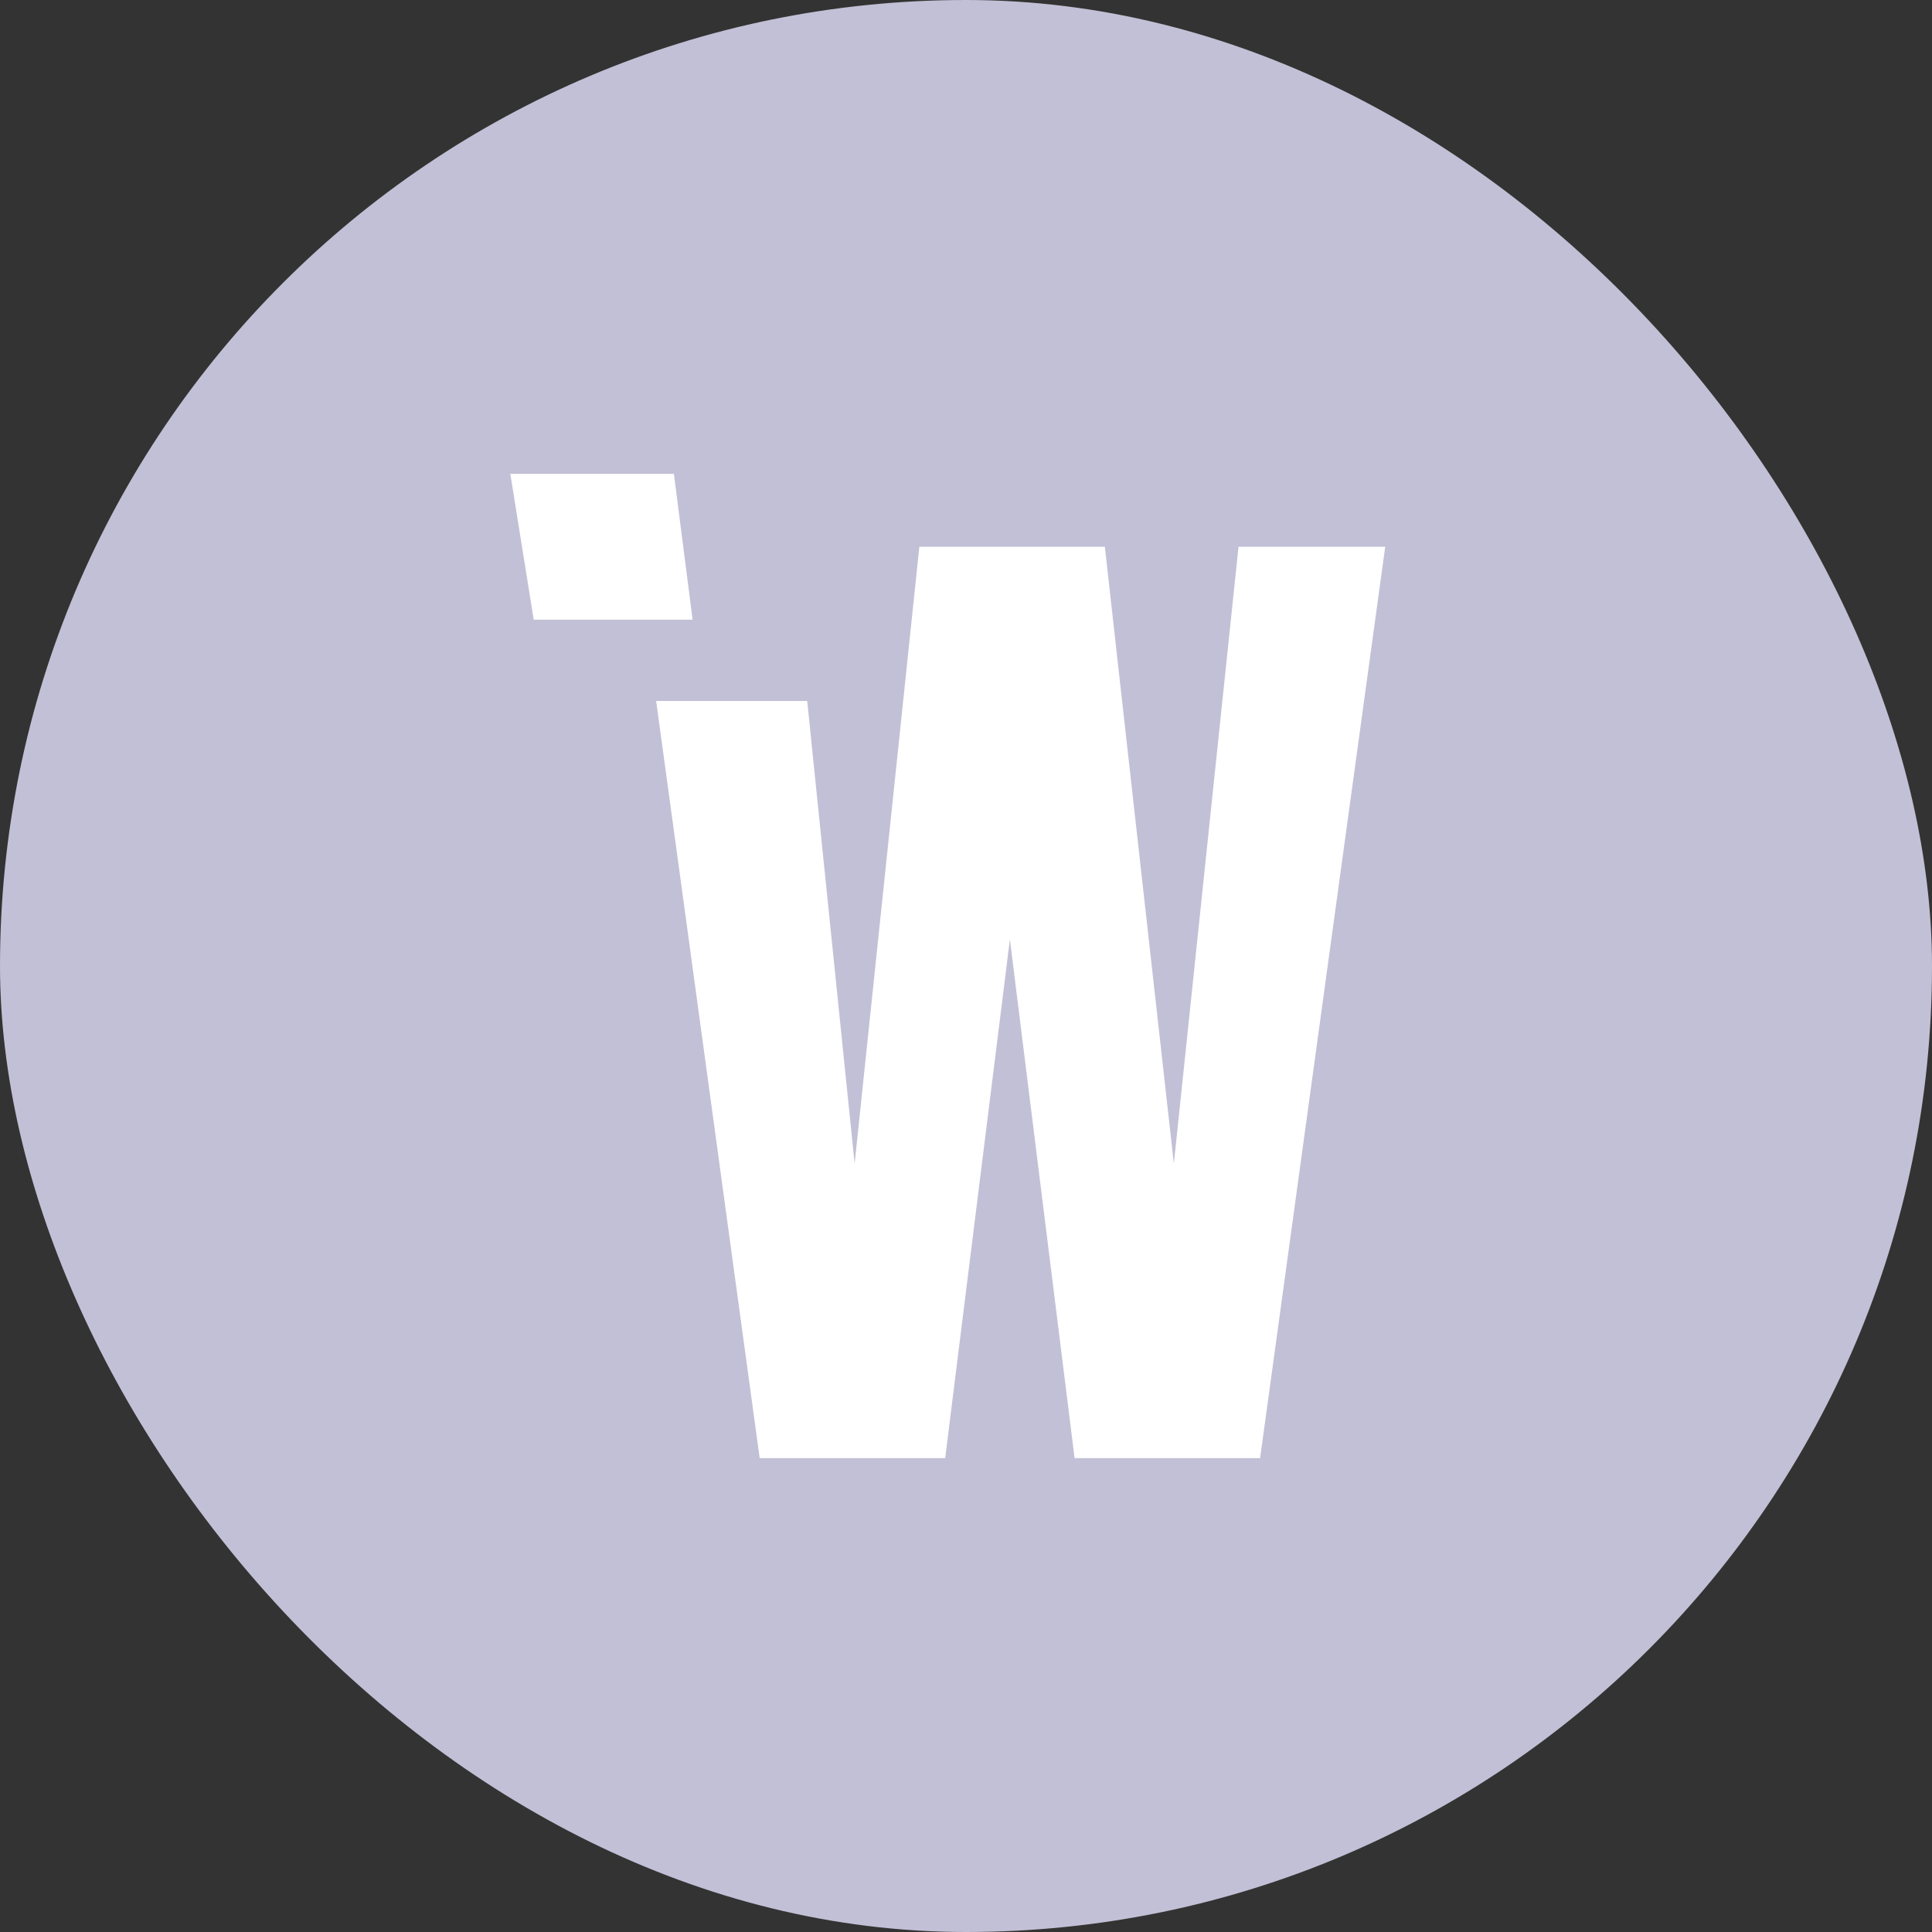 <svg width="53" height="53" viewBox="0 0 53 53" fill="none" xmlns="http://www.w3.org/2000/svg">
<rect x="0" y="0" width="53" height="53" fill="#333333" stroke="none"/>
<rect width="53" height="53" rx="26.5" fill="#C2C0D6"/>
<path d="M33.976 15L32.202 31.922L30.309 15H25.22L23.445 31.922L22.144 19.23H18L20.84 40H25.929L27.704 25.769L29.479 40H34.568L38 15H33.976Z" fill="white"/>
<path d="M18.997 17H14.641L14 13H18.487L19 17H18.997Z" fill="white"/>
</svg>
